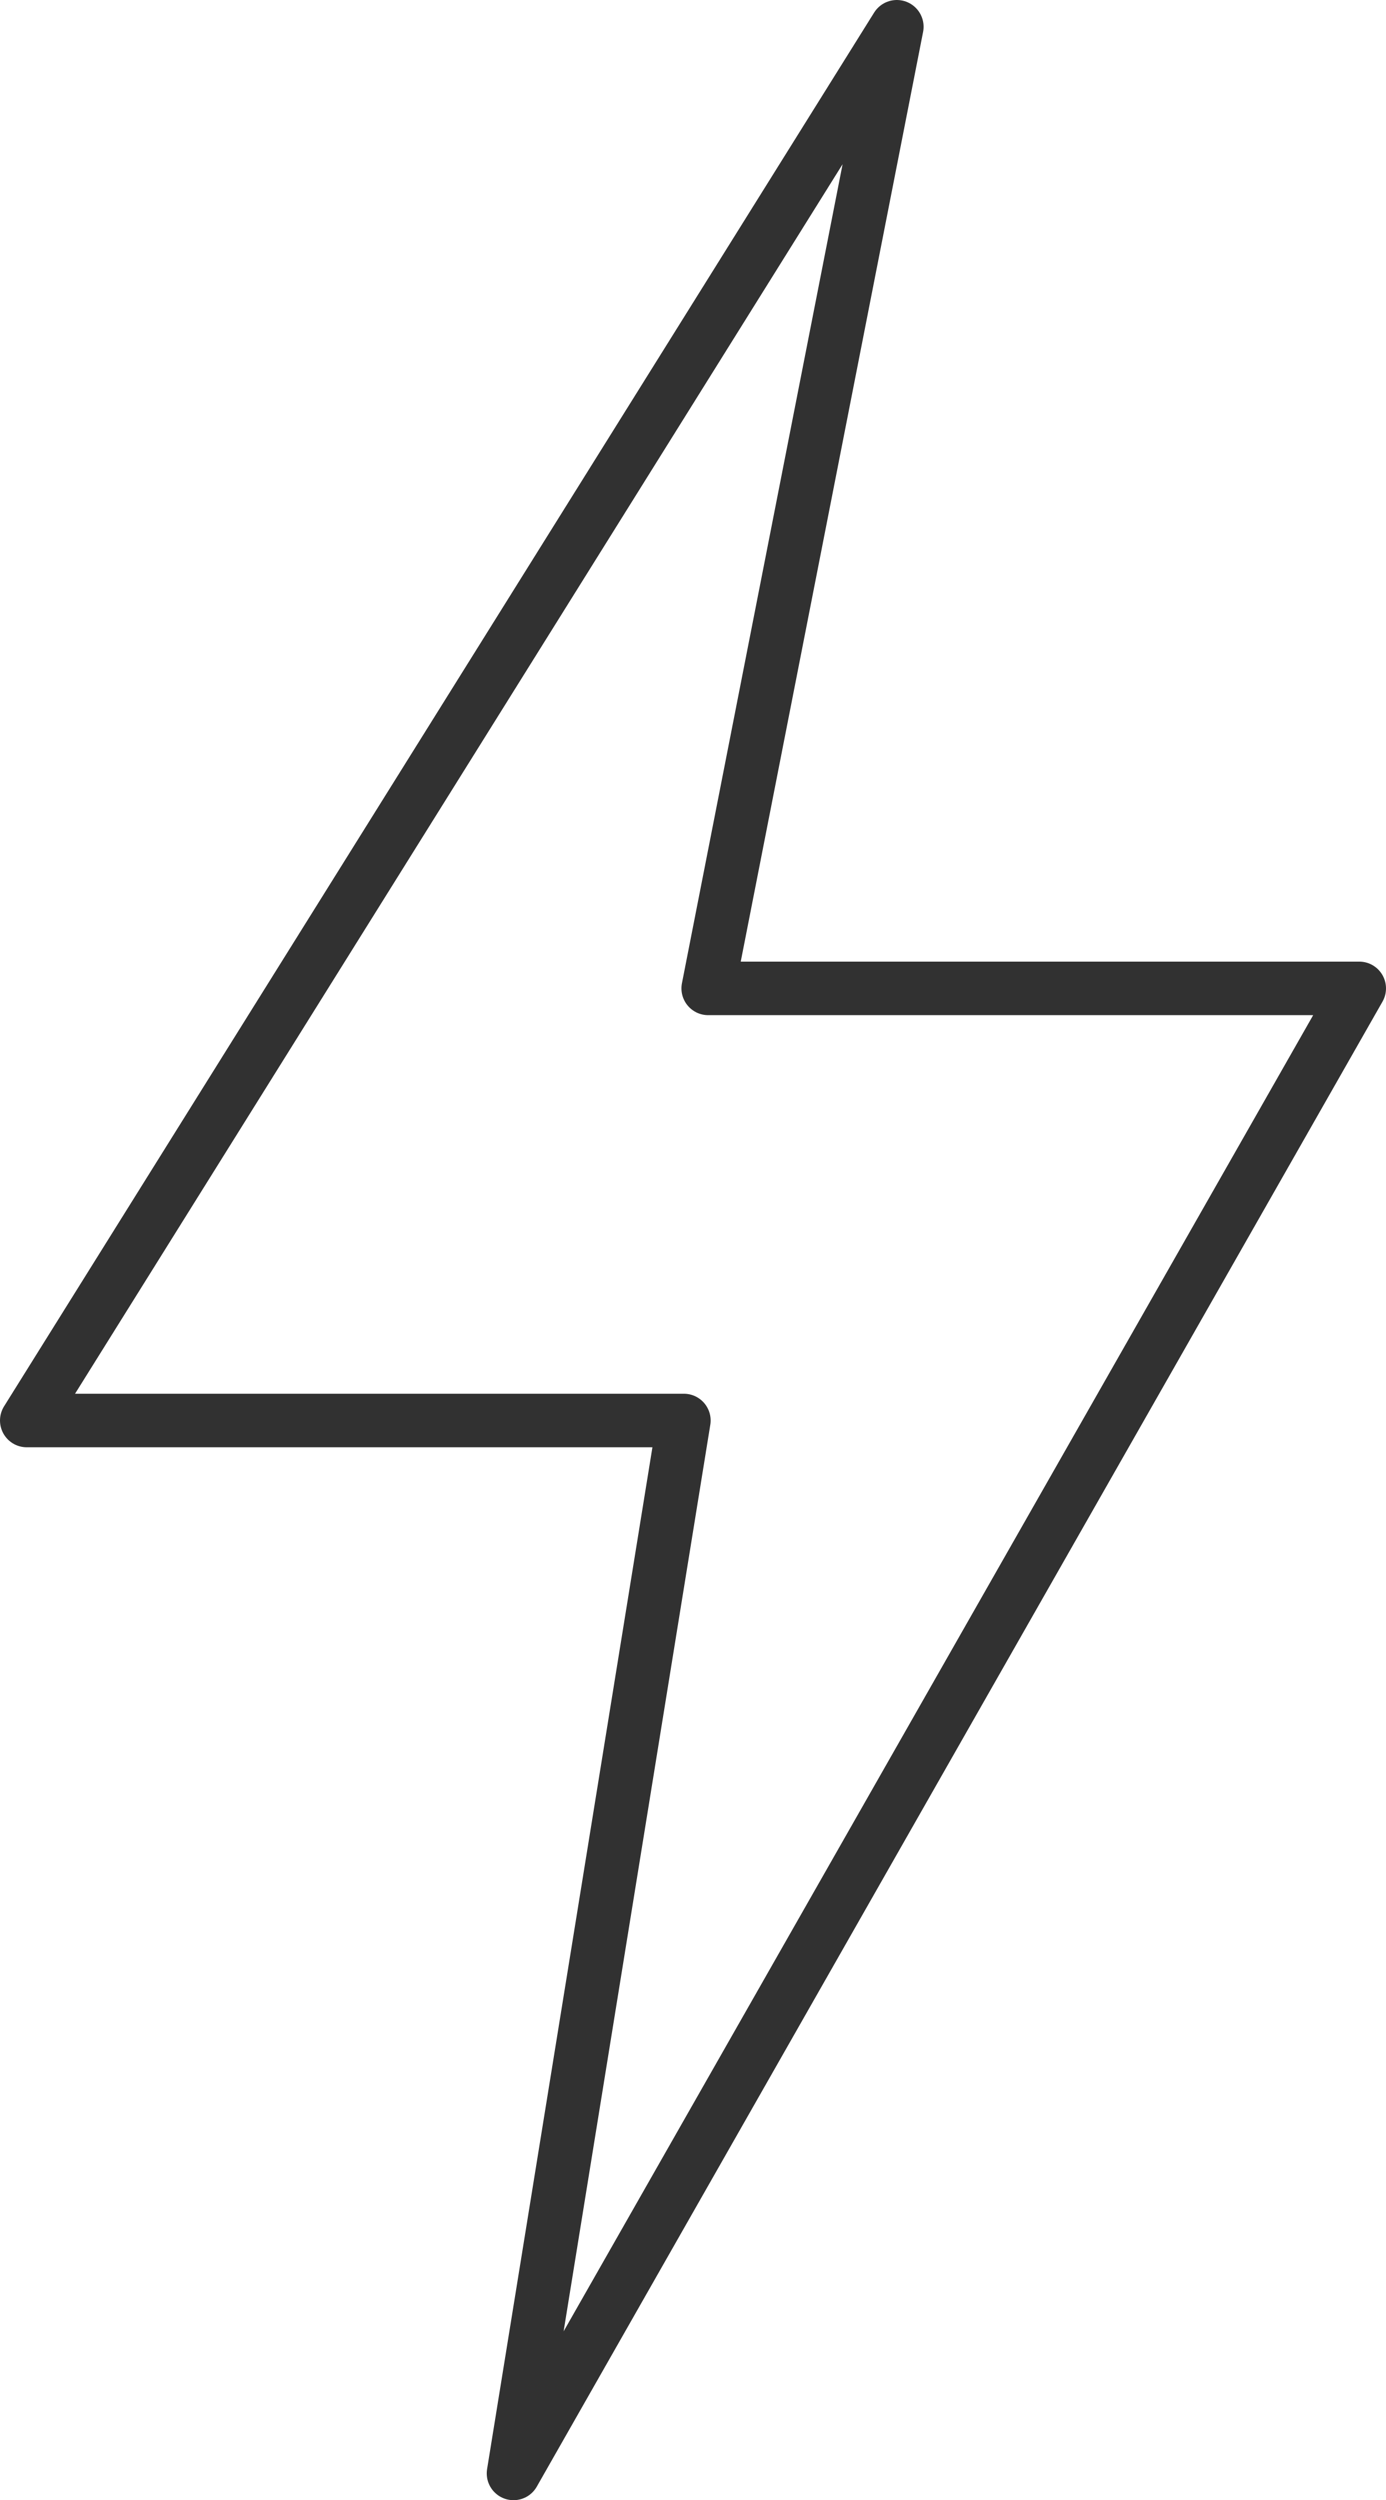 <svg id="_ÎÓÈ_6" data-name="—ÎÓÈ_6" xmlns="http://www.w3.org/2000/svg" viewBox="0 0 56.95 102.7"><defs><style>.cls-1{fill:none;stroke:#313131;stroke-linecap:round;stroke-linejoin:round;stroke-width:2.2px;}</style></defs><title>energy</title><polygon class="cls-1" points="36.85 1.1 29.1 40.6 55.85 40.6 21.1 101.6 28.1 58.35 1.1 58.35 36.85 1.1"/></svg>